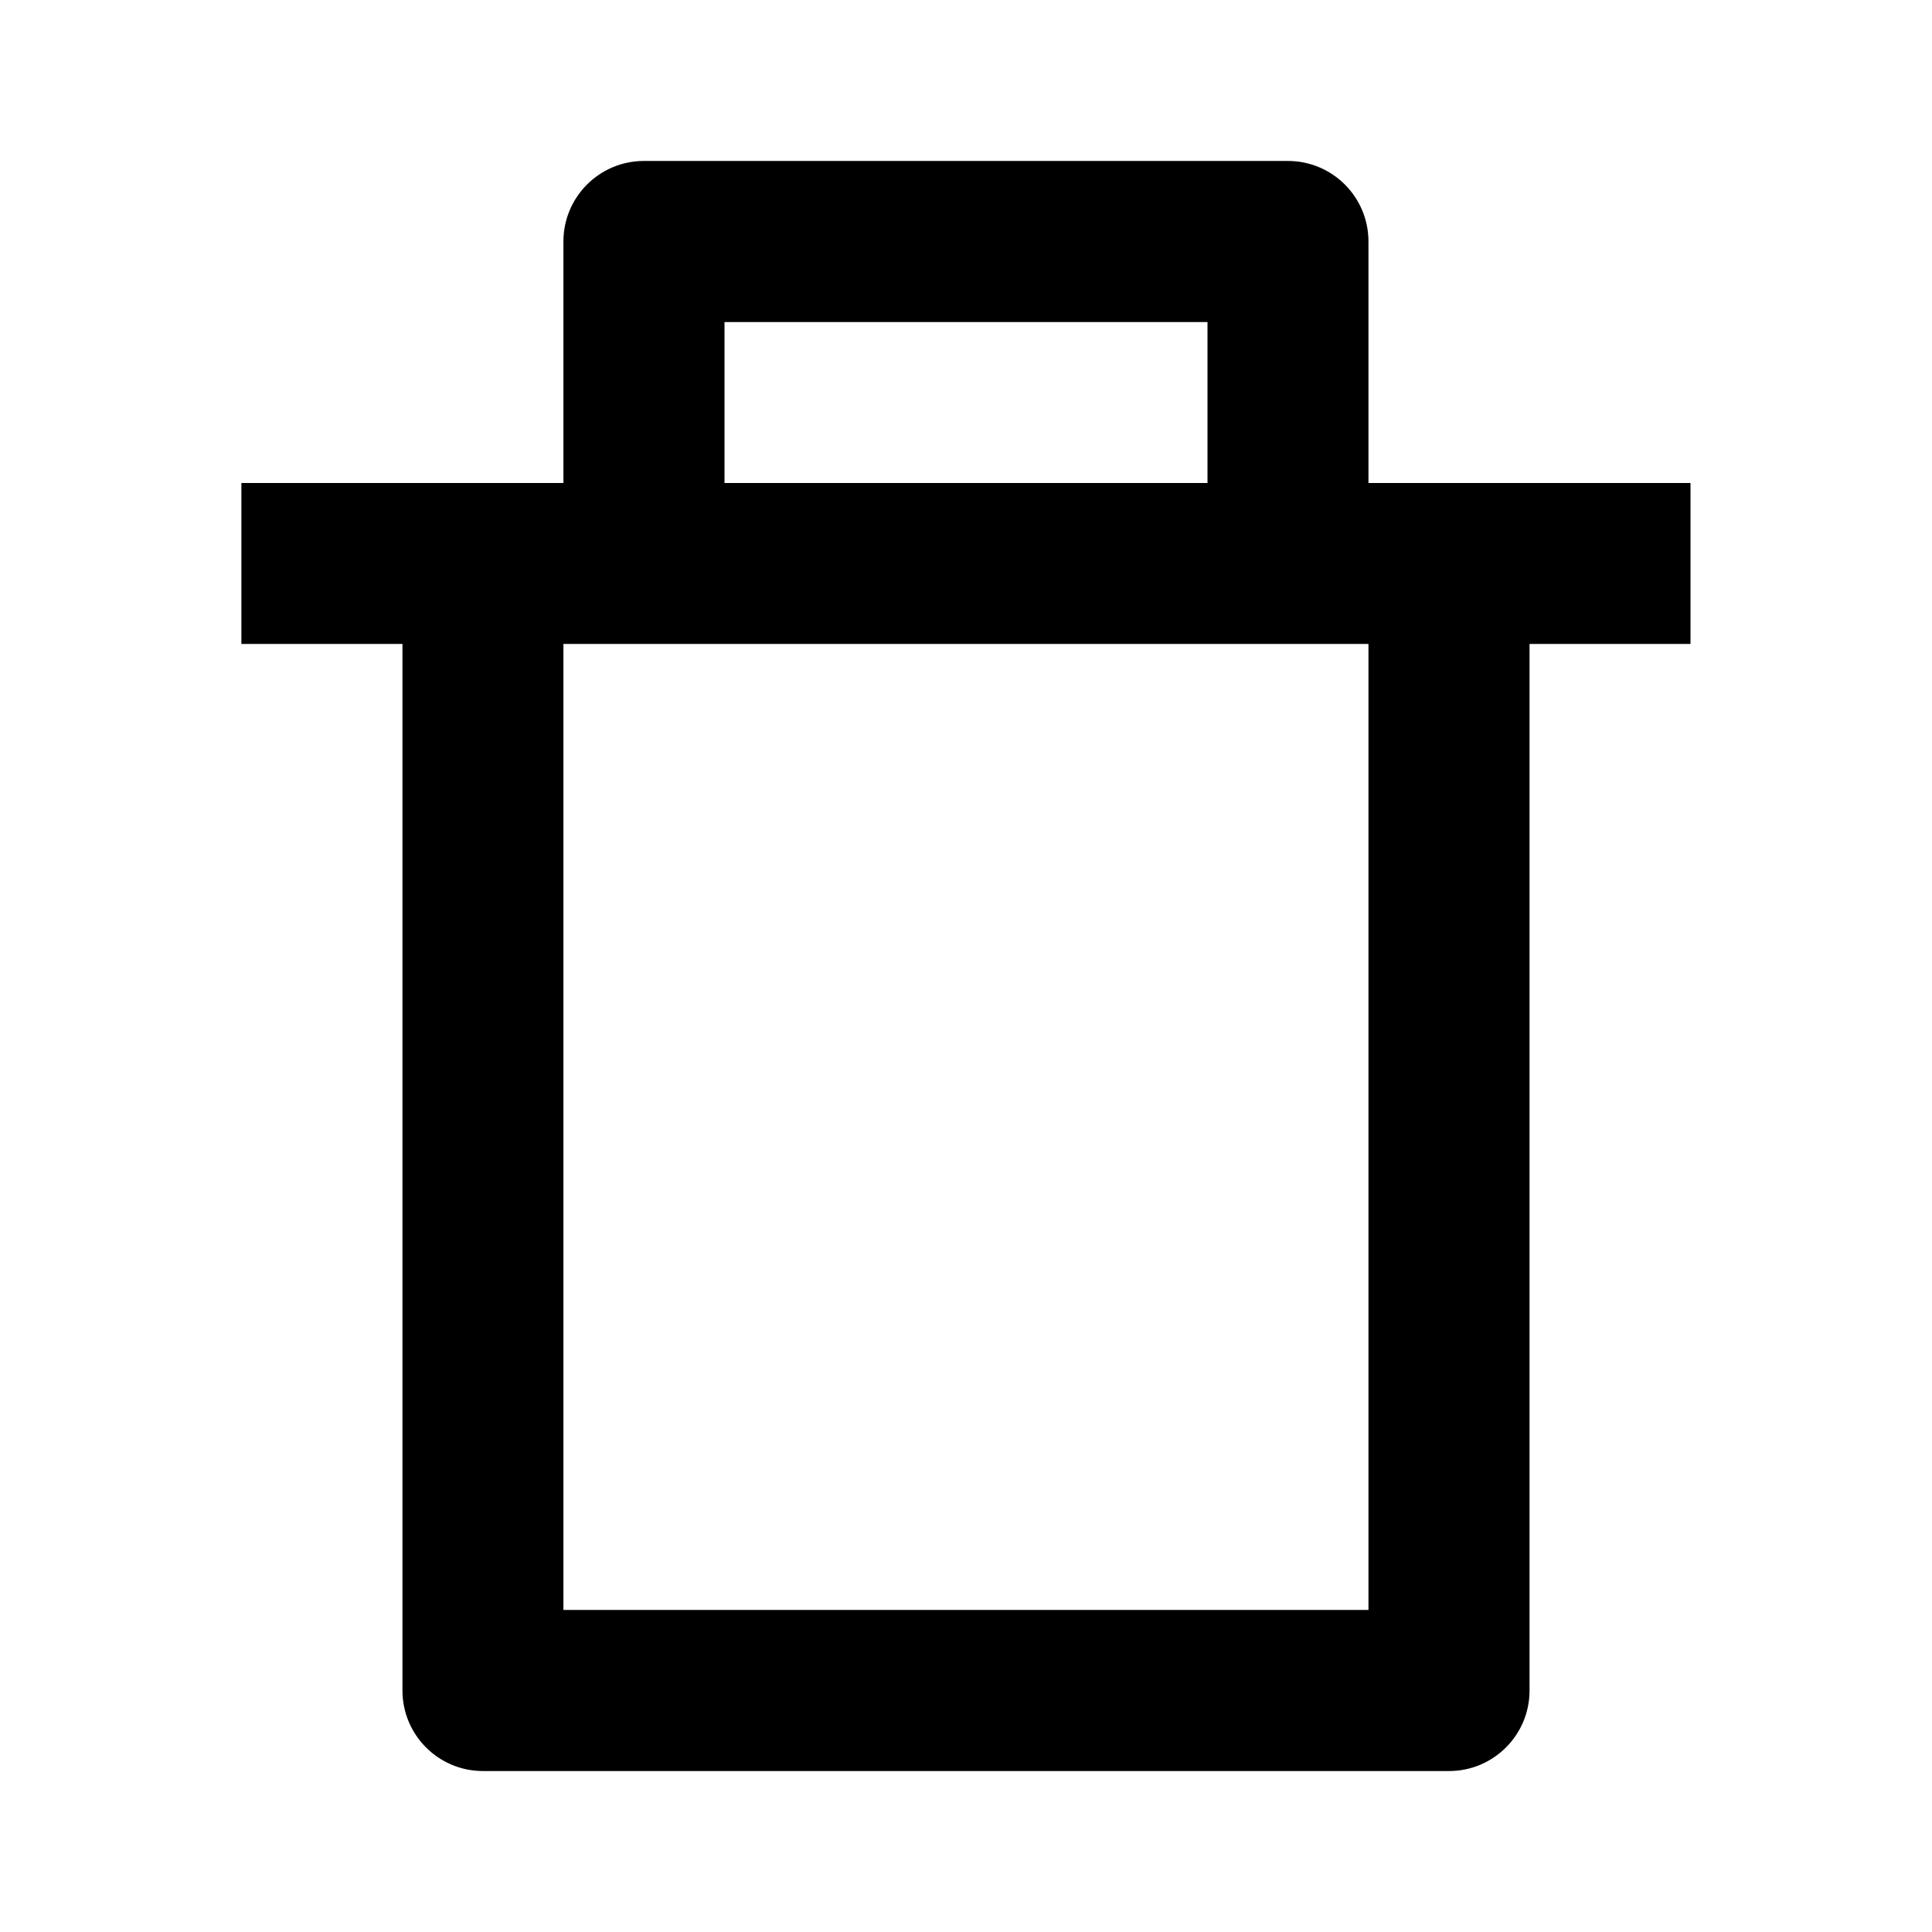 <!-- Generated by IcoMoon.io -->
<svg version="1.1" xmlns="http://www.w3.org/2000/svg" width="16" height="16" viewBox="0 0 16 16">
<title>bx-trash-alt</title>
<path d="M2 5.333h1.333v8.667c0 0.368 0.298 0.667 0.667 0.667v0h8c0.368 0 0.667-0.298 0.667-0.667v0-8.667h1.333v-1.333h-2.667v-2c0-0.368-0.298-0.667-0.667-0.667v0h-5.333c-0.368 0-0.667 0.298-0.667 0.667v0 2h-2.667v1.333zM11.333 13.333h-6.667v-8h6.667v8zM6 2.667h4v1.333h-4v-1.333z"></path>
</svg>
